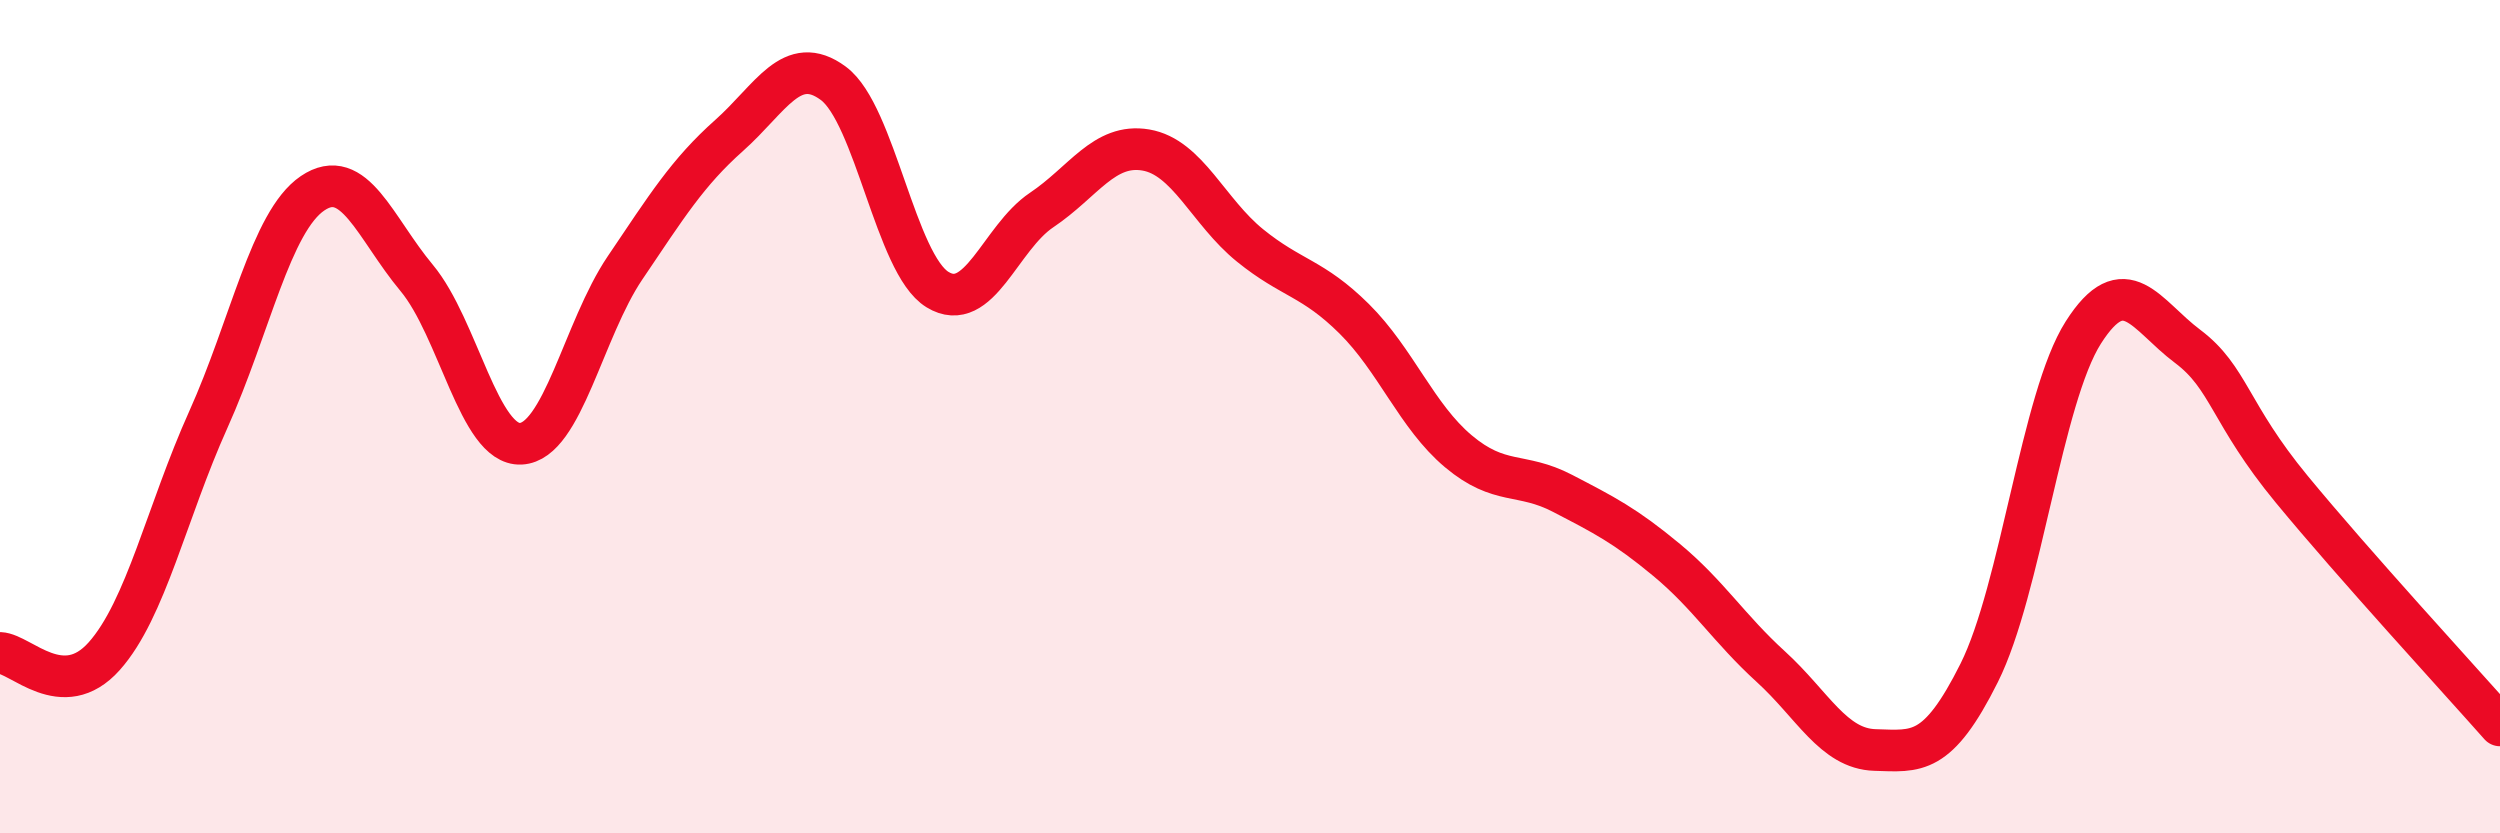 
    <svg width="60" height="20" viewBox="0 0 60 20" xmlns="http://www.w3.org/2000/svg">
      <path
        d="M 0,15.67 C 0.5,15.69 1.5,16.87 2.5,15.75 C 3.5,14.63 4,12.29 5,10.07 C 6,7.85 6.5,5.32 7.5,4.64 C 8.5,3.96 9,5.47 10,6.67 C 11,7.87 11.5,10.7 12.5,10.65 C 13.5,10.6 14,7.91 15,6.43 C 16,4.95 16.5,4.14 17.5,3.25 C 18.5,2.36 19,1.26 20,2 C 21,2.74 21.5,6.34 22.5,6.95 C 23.5,7.56 24,5.71 25,5.04 C 26,4.37 26.5,3.43 27.5,3.6 C 28.5,3.77 29,5.08 30,5.89 C 31,6.7 31.5,6.66 32.5,7.65 C 33.5,8.64 34,9.99 35,10.83 C 36,11.67 36.5,11.32 37.5,11.84 C 38.5,12.36 39,12.61 40,13.44 C 41,14.27 41.5,15.09 42.5,16 C 43.5,16.91 44,17.97 45,18 C 46,18.03 46.5,18.15 47.5,16.15 C 48.5,14.15 49,9.55 50,7.98 C 51,6.41 51.5,7.56 52.5,8.31 C 53.5,9.06 53.5,9.92 55,11.74 C 56.5,13.56 59,16.28 60,17.41L60 20L0 20Z"
        fill="#EB0A25"
        opacity="0.1"
        stroke-linecap="round"
        stroke-linejoin="round"
      />
      <path
        d="M 0,15.67 C 0.5,15.69 1.5,16.87 2.5,15.75 C 3.5,14.63 4,12.29 5,10.07 C 6,7.85 6.5,5.32 7.5,4.64 C 8.5,3.96 9,5.47 10,6.67 C 11,7.87 11.5,10.7 12.5,10.65 C 13.5,10.6 14,7.91 15,6.43 C 16,4.95 16.5,4.14 17.5,3.25 C 18.5,2.36 19,1.26 20,2 C 21,2.74 21.5,6.34 22.5,6.95 C 23.5,7.56 24,5.71 25,5.04 C 26,4.37 26.5,3.43 27.5,3.6 C 28.5,3.77 29,5.08 30,5.89 C 31,6.7 31.5,6.66 32.5,7.65 C 33.5,8.64 34,9.99 35,10.83 C 36,11.67 36.5,11.32 37.5,11.84 C 38.5,12.36 39,12.61 40,13.44 C 41,14.27 41.5,15.09 42.5,16 C 43.5,16.91 44,17.97 45,18 C 46,18.03 46.5,18.15 47.5,16.15 C 48.5,14.15 49,9.55 50,7.98 C 51,6.41 51.5,7.56 52.5,8.31 C 53.5,9.06 53.5,9.92 55,11.74 C 56.5,13.56 59,16.28 60,17.41"
        stroke="#EB0A25"
        stroke-width="1"
        fill="none"
        stroke-linecap="round"
        stroke-linejoin="round"
      />
    </svg>
  